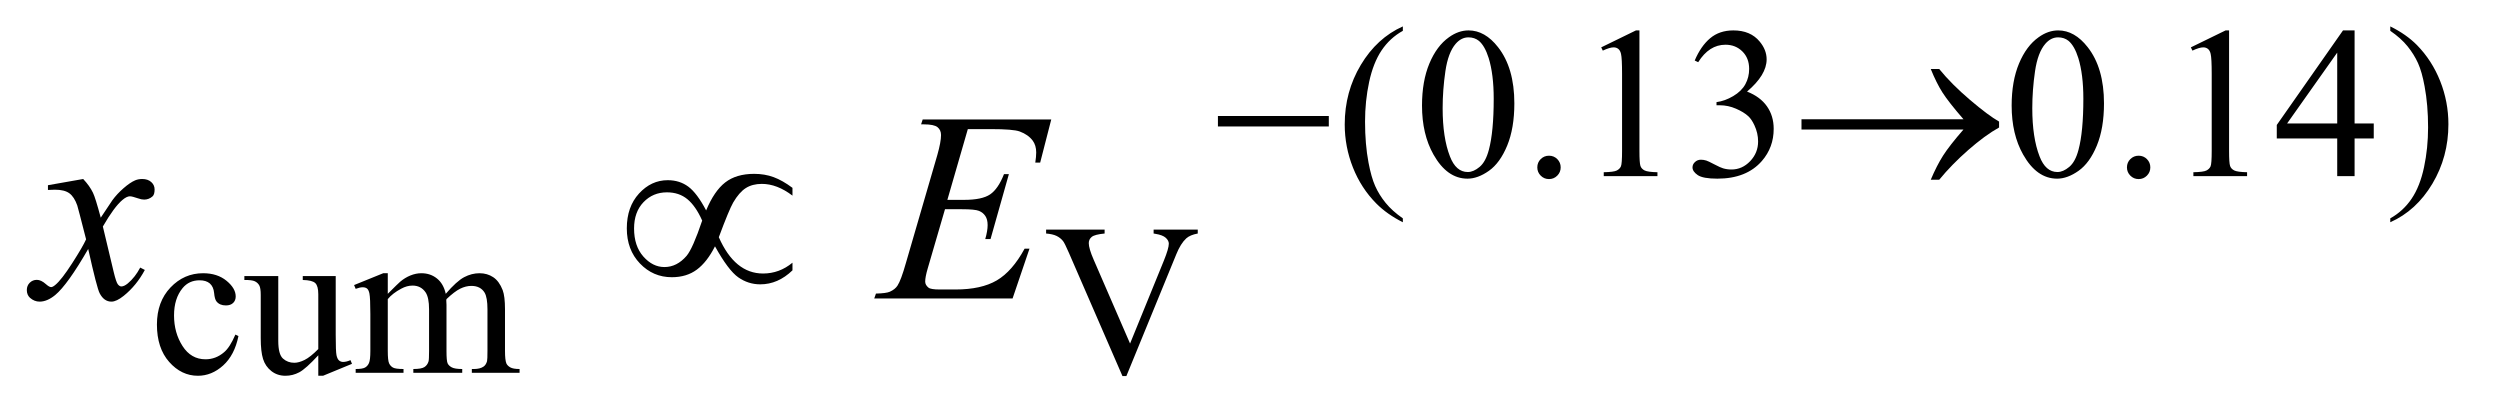 <?xml version="1.0" encoding="UTF-8"?>
<!DOCTYPE svg PUBLIC '-//W3C//DTD SVG 1.0//EN'
          'http://www.w3.org/TR/2001/REC-SVG-20010904/DTD/svg10.dtd'>
<svg stroke-dasharray="none" shape-rendering="auto" xmlns="http://www.w3.org/2000/svg" font-family="'Dialog'" text-rendering="auto" width="145" fill-opacity="1" color-interpolation="auto" color-rendering="auto" preserveAspectRatio="xMidYMid meet" font-size="12px" viewBox="0 0 145 24" fill="black" xmlns:xlink="http://www.w3.org/1999/xlink" stroke="black" image-rendering="auto" stroke-miterlimit="10" stroke-linecap="square" stroke-linejoin="miter" font-style="normal" stroke-width="1" height="24" stroke-dashoffset="0" font-weight="normal" stroke-opacity="1"
><!--Generated by the Batik Graphics2D SVG Generator--><defs id="genericDefs"
  /><g
  ><defs id="defs1"
    ><clipPath clipPathUnits="userSpaceOnUse" id="clipPath1"
      ><path d="M0.964 1.95 L92.952 1.95 L92.952 16.896 L0.964 16.896 L0.964 1.95 Z"
      /></clipPath
      ><clipPath clipPathUnits="userSpaceOnUse" id="clipPath2"
      ><path d="M30.801 62.301 L30.801 539.824 L2969.699 539.824 L2969.699 62.301 Z"
      /></clipPath
    ></defs
    ><g transform="scale(1.576,1.576) translate(-0.964,-1.95) matrix(0.031,0,0,0.031,0,0)"
    ><path d="M1696.5 322.125 L1696.5 326.75 Q1677.625 317.25 1665 304.5 Q1647 286.375 1637.25 261.75 Q1627.5 237.125 1627.5 210.625 Q1627.5 171.875 1646.625 139.938 Q1665.75 108 1696.5 94.25 L1696.5 99.5 Q1681.125 108 1671.25 122.75 Q1661.375 137.5 1656.5 160.125 Q1651.625 182.75 1651.625 207.375 Q1651.625 234.125 1655.75 256 Q1659 273.25 1663.625 283.688 Q1668.25 294.125 1676.062 303.75 Q1683.875 313.375 1696.5 322.125 ZM1719.25 188.25 Q1719.25 159.25 1728 138.312 Q1736.75 117.375 1751.25 107.125 Q1762.5 99 1774.5 99 Q1794 99 1809.5 118.875 Q1828.875 143.5 1828.875 185.625 Q1828.875 215.125 1820.375 235.75 Q1811.875 256.375 1798.688 265.688 Q1785.5 275 1773.25 275 Q1749 275 1732.875 246.375 Q1719.25 222.25 1719.25 188.25 ZM1743.75 191.375 Q1743.75 226.375 1752.375 248.5 Q1759.5 267.125 1773.625 267.125 Q1780.375 267.125 1787.625 261.062 Q1794.875 255 1798.625 240.75 Q1804.375 219.25 1804.375 180.125 Q1804.375 151.125 1798.375 131.75 Q1793.875 117.375 1786.75 111.375 Q1781.625 107.25 1774.375 107.25 Q1765.875 107.25 1759.25 114.875 Q1750.25 125.25 1747 147.5 Q1743.75 169.75 1743.75 191.375 ZM1870 247.75 Q1875.875 247.75 1879.875 251.812 Q1883.875 255.875 1883.875 261.625 Q1883.875 267.375 1879.812 271.438 Q1875.75 275.5 1870 275.5 Q1864.25 275.5 1860.188 271.438 Q1856.125 267.375 1856.125 261.625 Q1856.125 255.75 1860.188 251.75 Q1864.25 247.75 1870 247.75 ZM1932 119.125 L1973.25 99 L1977.375 99 L1977.375 242.125 Q1977.375 256.375 1978.562 259.875 Q1979.75 263.375 1983.5 265.25 Q1987.25 267.125 1998.75 267.375 L1998.75 272 L1935 272 L1935 267.375 Q1947 267.125 1950.5 265.312 Q1954 263.5 1955.375 260.438 Q1956.75 257.375 1956.75 242.125 L1956.75 150.625 Q1956.75 132.125 1955.5 126.875 Q1954.625 122.875 1952.312 121 Q1950 119.125 1946.75 119.125 Q1942.125 119.125 1933.875 123 L1932 119.125 ZM2043 134.75 Q2050.25 117.625 2061.312 108.312 Q2072.375 99 2088.875 99 Q2109.25 99 2120.125 112.25 Q2128.375 122.125 2128.375 133.375 Q2128.375 151.875 2105.125 171.625 Q2120.75 177.75 2128.75 189.125 Q2136.75 200.5 2136.75 215.875 Q2136.75 237.875 2122.75 254 Q2104.5 275 2069.875 275 Q2052.75 275 2046.562 270.75 Q2040.375 266.5 2040.375 261.625 Q2040.375 258 2043.312 255.25 Q2046.25 252.5 2050.375 252.5 Q2053.5 252.5 2056.75 253.5 Q2058.875 254.125 2066.375 258.062 Q2073.875 262 2076.75 262.75 Q2081.375 264.125 2086.625 264.125 Q2099.375 264.125 2108.812 254.25 Q2118.25 244.375 2118.25 230.875 Q2118.25 221 2113.875 211.625 Q2110.625 204.625 2106.75 201 Q2101.375 196 2092 191.938 Q2082.625 187.875 2072.875 187.875 L2068.875 187.875 L2068.875 184.125 Q2078.75 182.875 2088.688 177 Q2098.625 171.125 2103.125 162.875 Q2107.625 154.625 2107.625 144.75 Q2107.625 131.875 2099.562 123.938 Q2091.5 116 2079.5 116 Q2060.125 116 2047.125 136.75 L2043 134.75 ZM2419.25 188.25 Q2419.25 159.25 2428 138.312 Q2436.75 117.375 2451.25 107.125 Q2462.5 99 2474.5 99 Q2494 99 2509.5 118.875 Q2528.875 143.5 2528.875 185.625 Q2528.875 215.125 2520.375 235.75 Q2511.875 256.375 2498.688 265.688 Q2485.5 275 2473.25 275 Q2449 275 2432.875 246.375 Q2419.25 222.25 2419.25 188.25 ZM2443.75 191.375 Q2443.75 226.375 2452.375 248.5 Q2459.5 267.125 2473.625 267.125 Q2480.375 267.125 2487.625 261.062 Q2494.875 255 2498.625 240.75 Q2504.375 219.25 2504.375 180.125 Q2504.375 151.125 2498.375 131.75 Q2493.875 117.375 2486.75 111.375 Q2481.625 107.25 2474.375 107.25 Q2465.875 107.25 2459.25 114.875 Q2450.25 125.25 2447 147.5 Q2443.75 169.75 2443.75 191.375 ZM2570 247.75 Q2575.875 247.75 2579.875 251.812 Q2583.875 255.875 2583.875 261.625 Q2583.875 267.375 2579.812 271.438 Q2575.75 275.5 2570 275.5 Q2564.25 275.5 2560.188 271.438 Q2556.125 267.375 2556.125 261.625 Q2556.125 255.75 2560.188 251.75 Q2564.25 247.75 2570 247.75 ZM2632 119.125 L2673.25 99 L2677.375 99 L2677.375 242.125 Q2677.375 256.375 2678.562 259.875 Q2679.75 263.375 2683.5 265.25 Q2687.25 267.125 2698.75 267.375 L2698.75 272 L2635 272 L2635 267.375 Q2647 267.125 2650.5 265.312 Q2654 263.5 2655.375 260.438 Q2656.75 257.375 2656.75 242.125 L2656.75 150.625 Q2656.75 132.125 2655.5 126.875 Q2654.625 122.875 2652.312 121 Q2650 119.125 2646.75 119.125 Q2642.125 119.125 2633.875 123 L2632 119.125 ZM2849.125 209.5 L2849.125 227.25 L2826.375 227.25 L2826.375 272 L2805.75 272 L2805.75 227.25 L2734 227.25 L2734 211.25 L2812.625 99 L2826.375 99 L2826.375 209.5 L2849.125 209.5 ZM2805.75 209.5 L2805.75 125.375 L2746.25 209.5 L2805.75 209.5 ZM2868.75 99.5 L2868.75 94.25 Q2887.75 103.625 2900.375 116.375 Q2918.25 134.625 2928 159.188 Q2937.75 183.75 2937.75 210.375 Q2937.75 249.125 2918.688 281.062 Q2899.625 313 2868.75 326.75 L2868.75 322.125 Q2884.125 313.5 2894.062 298.812 Q2904 284.125 2908.812 261.438 Q2913.625 238.75 2913.625 214.125 Q2913.625 187.5 2909.5 165.5 Q2906.375 148.25 2901.688 137.875 Q2897 127.5 2889.25 117.875 Q2881.5 108.25 2868.75 99.5 Z" stroke="none" clip-path="url(#clipPath2)"
    /></g
    ><g transform="matrix(0.049,0,0,0.049,-1.519,-3.073)"
    ><path d="M313.25 460.5 Q308.625 483.125 295.125 495.312 Q281.625 507.5 265.25 507.5 Q245.75 507.5 231.25 491.125 Q216.75 474.75 216.75 446.875 Q216.75 419.875 232.812 403 Q248.875 386.125 271.375 386.125 Q288.25 386.125 299.125 395.062 Q310 404 310 413.625 Q310 418.375 306.938 421.312 Q303.875 424.25 298.375 424.25 Q291 424.25 287.25 419.5 Q285.125 416.875 284.438 409.5 Q283.75 402.125 279.375 398.25 Q275 394.5 267.25 394.5 Q254.75 394.5 247.125 403.75 Q237 416 237 436.125 Q237 456.625 247.062 472.312 Q257.125 488 274.25 488 Q286.5 488 296.25 479.625 Q303.125 473.875 309.625 458.75 L313.25 460.5 ZM428.375 389.5 L428.375 458.875 Q428.375 478.75 429.312 483.188 Q430.25 487.625 432.312 489.375 Q434.375 491.125 437.125 491.125 Q441 491.125 445.875 489 L447.625 493.375 L413.375 507.5 L407.75 507.5 L407.75 483.25 Q393 499.25 385.25 503.375 Q377.5 507.5 368.875 507.5 Q359.25 507.5 352.188 501.938 Q345.125 496.375 342.375 487.625 Q339.625 478.875 339.625 462.875 L339.625 411.75 Q339.625 403.625 337.875 400.5 Q336.125 397.375 332.688 395.688 Q329.25 394 320.25 394.125 L320.25 389.5 L360.375 389.5 L360.375 466.125 Q360.375 482.125 365.938 487.125 Q371.5 492.125 379.375 492.125 Q384.75 492.125 391.562 488.75 Q398.375 485.375 407.75 475.875 L407.75 411 Q407.75 401.25 404.188 397.812 Q400.625 394.375 389.375 394.125 L389.375 389.5 L428.375 389.5 ZM490 410.5 Q502.5 398 504.75 396.125 Q510.375 391.375 516.875 388.75 Q523.375 386.125 529.75 386.125 Q540.5 386.125 548.25 392.375 Q556 398.625 558.625 410.5 Q571.5 395.5 580.375 390.812 Q589.25 386.125 598.625 386.125 Q607.75 386.125 614.812 390.812 Q621.875 395.5 626 406.125 Q628.75 413.375 628.75 428.875 L628.75 478.125 Q628.75 488.875 630.375 492.875 Q631.625 495.625 635 497.562 Q638.375 499.5 646 499.5 L646 504 L589.5 504 L589.5 499.5 L591.875 499.5 Q599.25 499.5 603.375 496.625 Q606.25 494.625 607.5 490.25 Q608 488.125 608 478.125 L608 428.875 Q608 414.875 604.625 409.125 Q599.75 401.125 589 401.125 Q582.375 401.125 575.688 404.438 Q569 407.75 559.5 416.75 L559.25 418.125 L559.5 423.5 L559.5 478.125 Q559.5 489.875 560.812 492.75 Q562.125 495.625 565.75 497.562 Q569.375 499.5 578.125 499.5 L578.125 504 L520.25 504 L520.25 499.5 Q529.75 499.5 533.312 497.25 Q536.875 495 538.25 490.5 Q538.875 488.375 538.875 478.125 L538.875 428.875 Q538.875 414.875 534.75 408.75 Q529.25 400.75 519.375 400.75 Q512.625 400.75 506 404.375 Q495.625 409.875 490 416.75 L490 478.125 Q490 489.375 491.562 492.75 Q493.125 496.125 496.188 497.812 Q499.25 499.5 508.625 499.5 L508.625 504 L452 504 L452 499.5 Q459.875 499.5 463 497.812 Q466.125 496.125 467.75 492.438 Q469.375 488.75 469.375 478.125 L469.375 434.375 Q469.375 415.5 468.25 410 Q467.375 405.875 465.5 404.312 Q463.625 402.75 460.375 402.75 Q456.875 402.75 452 404.625 L450.125 400.125 L484.625 386.125 L490 386.125 L490 410.5 ZM1448.75 334.5 L1448.75 339.125 Q1439.75 340.75 1435.125 344.875 Q1428.5 351 1423.375 363.625 L1364.25 507.875 L1359.625 507.875 L1296.125 361.75 Q1291.25 350.5 1289.25 348 Q1286.125 344.125 1281.562 341.938 Q1277 339.75 1269.25 339.125 L1269.25 334.5 L1338.5 334.5 L1338.5 339.125 Q1326.75 340.25 1323.25 343.125 Q1319.75 346 1319.75 350.5 Q1319.75 356.75 1325.5 370 L1368.625 469.375 L1408.625 371.25 Q1414.5 356.75 1414.5 351.125 Q1414.5 347.5 1410.875 344.188 Q1407.25 340.875 1398.625 339.5 Q1398 339.375 1396.5 339.125 L1396.5 334.5 L1448.75 334.5 Z" stroke="none" clip-path="url(#clipPath2)"
    /></g
    ><g transform="matrix(0.049,0,0,0.049,-1.519,-3.073)"
    ><path d="M129.469 274.594 Q137.125 282.719 141.031 290.844 Q143.844 296.469 150.25 320.375 L164 299.75 Q169.469 292.25 177.281 285.453 Q185.094 278.656 191.031 276.156 Q194.781 274.594 199.312 274.594 Q206.031 274.594 210.016 278.188 Q214 281.781 214 286.938 Q214 292.875 211.656 295.062 Q207.281 298.969 201.656 298.969 Q198.375 298.969 194.625 297.562 Q187.281 295.062 184.781 295.062 Q181.031 295.062 175.875 299.438 Q166.188 307.562 152.75 330.844 L165.562 384.594 Q168.531 396.938 170.562 399.359 Q172.594 401.781 174.625 401.781 Q177.906 401.781 182.281 398.188 Q190.875 391 196.969 379.438 L202.438 382.25 Q192.594 400.688 177.438 412.875 Q168.844 419.75 162.906 419.75 Q154.156 419.75 149 409.906 Q145.719 403.812 135.406 357.406 Q111.031 399.75 96.344 411.938 Q86.812 419.75 77.906 419.75 Q71.656 419.75 66.5 415.219 Q62.75 411.781 62.75 406 Q62.75 400.844 66.188 397.406 Q69.625 393.969 74.625 393.969 Q79.625 393.969 85.25 398.969 Q89.312 402.562 91.5 402.562 Q93.375 402.562 96.344 400.062 Q103.688 394.125 116.344 374.438 Q129 354.75 132.906 346 Q123.219 308.031 122.438 305.844 Q118.844 295.688 113.062 291.469 Q107.281 287.25 96.031 287.25 Q92.438 287.25 87.75 287.562 L87.75 281.938 L129.469 274.594 ZM1176.594 215.531 L1152.375 299.281 L1172.219 299.281 Q1193.469 299.281 1203 292.797 Q1212.531 286.312 1219.406 268.812 L1225.188 268.812 L1203.469 345.688 L1197.219 345.688 Q1200.031 336 1200.031 329.125 Q1200.031 322.406 1197.297 318.344 Q1194.562 314.281 1189.797 312.328 Q1185.031 310.375 1169.719 310.375 L1149.562 310.375 L1129.094 380.531 Q1126.125 390.688 1126.125 396 Q1126.125 400.062 1130.031 403.188 Q1132.688 405.375 1143.312 405.375 L1162.062 405.375 Q1192.531 405.375 1210.891 394.594 Q1229.25 383.812 1243.781 357.094 L1249.562 357.094 L1229.562 416 L1065.812 416 L1067.844 410.219 Q1080.031 409.906 1084.25 408.031 Q1090.5 405.219 1093.312 400.844 Q1097.531 394.438 1103.312 373.969 L1140.5 246.156 Q1144.875 230.688 1144.875 222.562 Q1144.875 216.625 1140.734 213.266 Q1136.594 209.906 1124.562 209.906 L1121.281 209.906 L1123.156 204.125 L1275.344 204.125 L1262.219 255.219 L1256.438 255.219 Q1257.531 248.031 1257.531 243.188 Q1257.531 234.906 1253.469 229.281 Q1248.156 222.094 1238 218.344 Q1230.5 215.531 1203.469 215.531 L1176.594 215.531 Z" stroke="none" clip-path="url(#clipPath2)"
    /></g
    ><g transform="matrix(0.049,0,0,0.049,-1.519,-3.073)"
    ><path d="M1472.625 200 L1603.875 200 L1603.875 212.375 L1472.625 212.375 L1472.625 200 ZM2355.125 216 L2163.375 216 L2163.375 203.875 L2355.125 203.875 Q2337.375 183.375 2330.25 172.188 Q2323.125 161 2316.375 144.375 L2326.375 144.375 Q2341 162.375 2362.75 180.875 Q2384.5 199.375 2397.25 206.625 L2397.25 213.625 Q2380.625 222.875 2360.938 240.125 Q2341.25 257.375 2326.375 275.5 L2316.375 275.5 Q2323.5 258.625 2331 246.875 Q2338.5 235.125 2355.125 216 Z" stroke="none" clip-path="url(#clipPath2)"
    /></g
    ><g transform="matrix(0.049,0,0,0.049,-1.519,-3.073)"
    ><path d="M866.844 311.781 Q876.375 288.812 889.422 278.656 Q902.469 268.5 923.719 268.5 Q936.219 268.5 946.766 272.406 Q957.312 276.312 969.031 285.062 L969.031 294.281 Q950.75 280.375 932.781 280.375 Q921.531 280.375 913.719 285.375 Q905.906 290.375 898.875 302.406 Q893.875 311.156 881.844 343.5 Q900.75 386.469 934.188 386.469 Q953.562 386.469 969.031 373.656 L969.031 382.719 Q951.844 399.281 930.906 399.281 Q916.688 399.281 904.891 391 Q893.094 382.719 877.312 354.281 Q867.938 372.875 855.828 381.859 Q843.719 390.844 826.219 390.844 Q804.031 390.844 788.484 374.594 Q772.938 358.344 772.938 333.031 Q772.938 307.562 787.391 291.781 Q801.844 276 821.375 276 Q835.438 276 845.75 283.656 Q856.062 291.312 866.844 311.781 ZM862.156 323.812 Q854.5 306.625 844.656 298.5 Q834.812 290.375 820.438 290.375 Q803.875 290.375 792.703 302.016 Q781.531 313.656 781.531 333.188 Q781.531 353.969 792.547 366.391 Q803.562 378.812 817.469 378.812 Q832.312 378.812 843.719 365.531 Q851.062 356.781 862.156 323.812 Z" stroke="none" clip-path="url(#clipPath2)"
    /></g
  ></g
></svg
>

